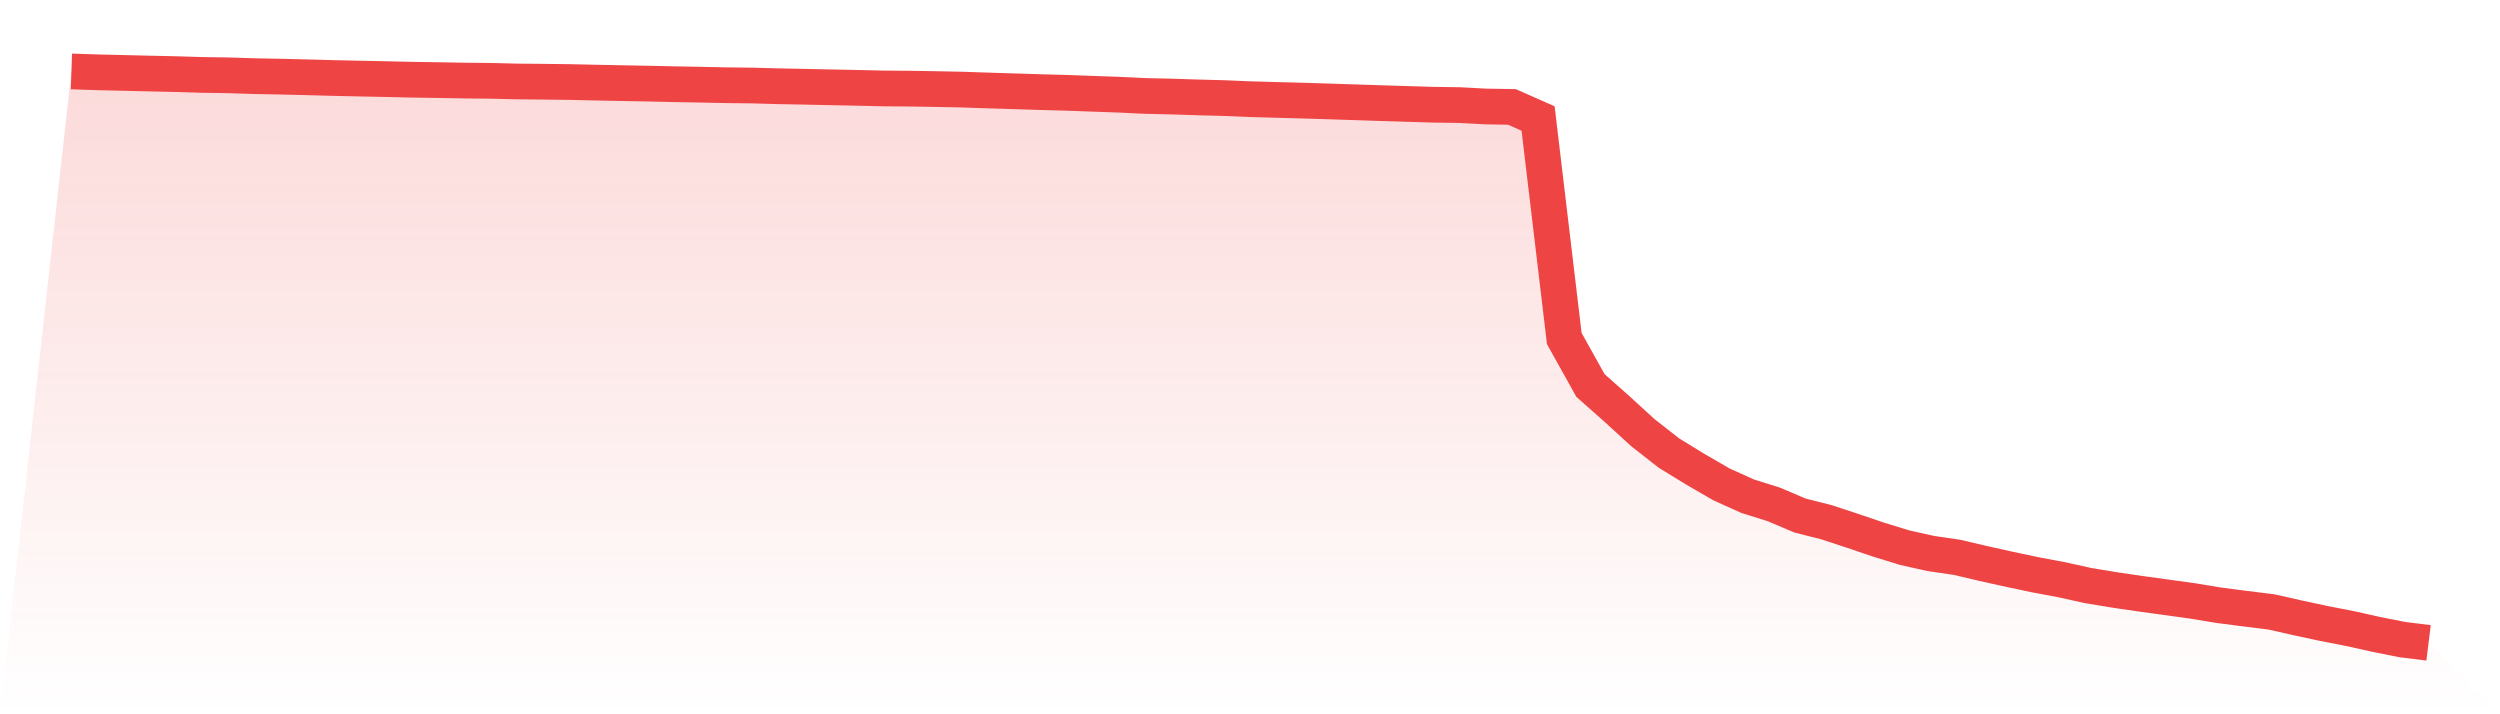 <svg viewBox="0 0 140 40" xmlns="http://www.w3.org/2000/svg">
<defs>
<linearGradient id="gradient" x1="0" x2="0" y1="0" y2="1">
<stop offset="0%" stop-color="#ef4444" stop-opacity="0.2"/>
<stop offset="100%" stop-color="#ef4444" stop-opacity="0"/>
</linearGradient>
</defs>
<path d="M4,4 L4,4 L5.467,4.05 L6.933,4.084 L8.4,4.119 L9.867,4.151 L11.333,4.196 L12.8,4.218 L14.267,4.265 L15.733,4.292 L17.2,4.328 L18.667,4.368 L20.133,4.4 L21.6,4.43 L23.067,4.464 L24.533,4.486 L26,4.512 L27.467,4.526 L28.933,4.562 L30.4,4.576 L31.867,4.593 L33.333,4.626 L34.8,4.655 L36.267,4.682 L37.733,4.715 L39.2,4.741 L40.667,4.773 L42.133,4.789 L43.6,4.83 L45.067,4.858 L46.533,4.889 L48,4.919 L49.467,4.952 L50.933,4.964 L52.4,4.988 L53.867,5.017 L55.333,5.067 L56.8,5.112 L58.267,5.158 L59.733,5.198 L61.2,5.251 L62.667,5.303 L64.133,5.373 L65.6,5.406 L67.067,5.454 L68.533,5.492 L70,5.554 L71.467,5.595 L72.933,5.634 L74.4,5.679 L75.867,5.727 L77.333,5.775 L78.8,5.82 L80.267,5.865 L81.733,5.885 L83.2,5.963 L84.667,5.988 L86.133,6.636 L87.6,18.957 L89.067,21.588 L90.533,22.887 L92,24.228 L93.467,25.377 L94.933,26.275 L96.4,27.125 L97.867,27.787 L99.333,28.246 L100.8,28.87 L102.267,29.241 L103.733,29.722 L105.2,30.22 L106.667,30.671 L108.133,30.997 L109.6,31.212 L111.067,31.557 L112.533,31.882 L114,32.192 L115.467,32.467 L116.933,32.791 L118.4,33.034 L119.867,33.249 L121.333,33.451 L122.8,33.654 L124.267,33.896 L125.733,34.086 L127.2,34.268 L128.667,34.599 L130.133,34.914 L131.6,35.199 L133.067,35.526 L134.533,35.818 L136,36 L140,40 L0,40 z" fill="url(#gradient)"/>
<path d="M4,4 L4,4 L5.467,4.05 L6.933,4.084 L8.4,4.119 L9.867,4.151 L11.333,4.196 L12.8,4.218 L14.267,4.265 L15.733,4.292 L17.2,4.328 L18.667,4.368 L20.133,4.4 L21.6,4.43 L23.067,4.464 L24.533,4.486 L26,4.512 L27.467,4.526 L28.933,4.562 L30.4,4.576 L31.867,4.593 L33.333,4.626 L34.8,4.655 L36.267,4.682 L37.733,4.715 L39.2,4.741 L40.667,4.773 L42.133,4.789 L43.6,4.83 L45.067,4.858 L46.533,4.889 L48,4.919 L49.467,4.952 L50.933,4.964 L52.4,4.988 L53.867,5.017 L55.333,5.067 L56.8,5.112 L58.267,5.158 L59.733,5.198 L61.2,5.251 L62.667,5.303 L64.133,5.373 L65.6,5.406 L67.067,5.454 L68.533,5.492 L70,5.554 L71.467,5.595 L72.933,5.634 L74.4,5.679 L75.867,5.727 L77.333,5.775 L78.8,5.82 L80.267,5.865 L81.733,5.885 L83.2,5.963 L84.667,5.988 L86.133,6.636 L87.6,18.957 L89.067,21.588 L90.533,22.887 L92,24.228 L93.467,25.377 L94.933,26.275 L96.4,27.125 L97.867,27.787 L99.333,28.246 L100.8,28.87 L102.267,29.241 L103.733,29.722 L105.2,30.22 L106.667,30.671 L108.133,30.997 L109.6,31.212 L111.067,31.557 L112.533,31.882 L114,32.192 L115.467,32.467 L116.933,32.791 L118.4,33.034 L119.867,33.249 L121.333,33.451 L122.8,33.654 L124.267,33.896 L125.733,34.086 L127.2,34.268 L128.667,34.599 L130.133,34.914 L131.6,35.199 L133.067,35.526 L134.533,35.818 L136,36" fill="none" stroke="#ef4444" stroke-width="2"/>
</svg>